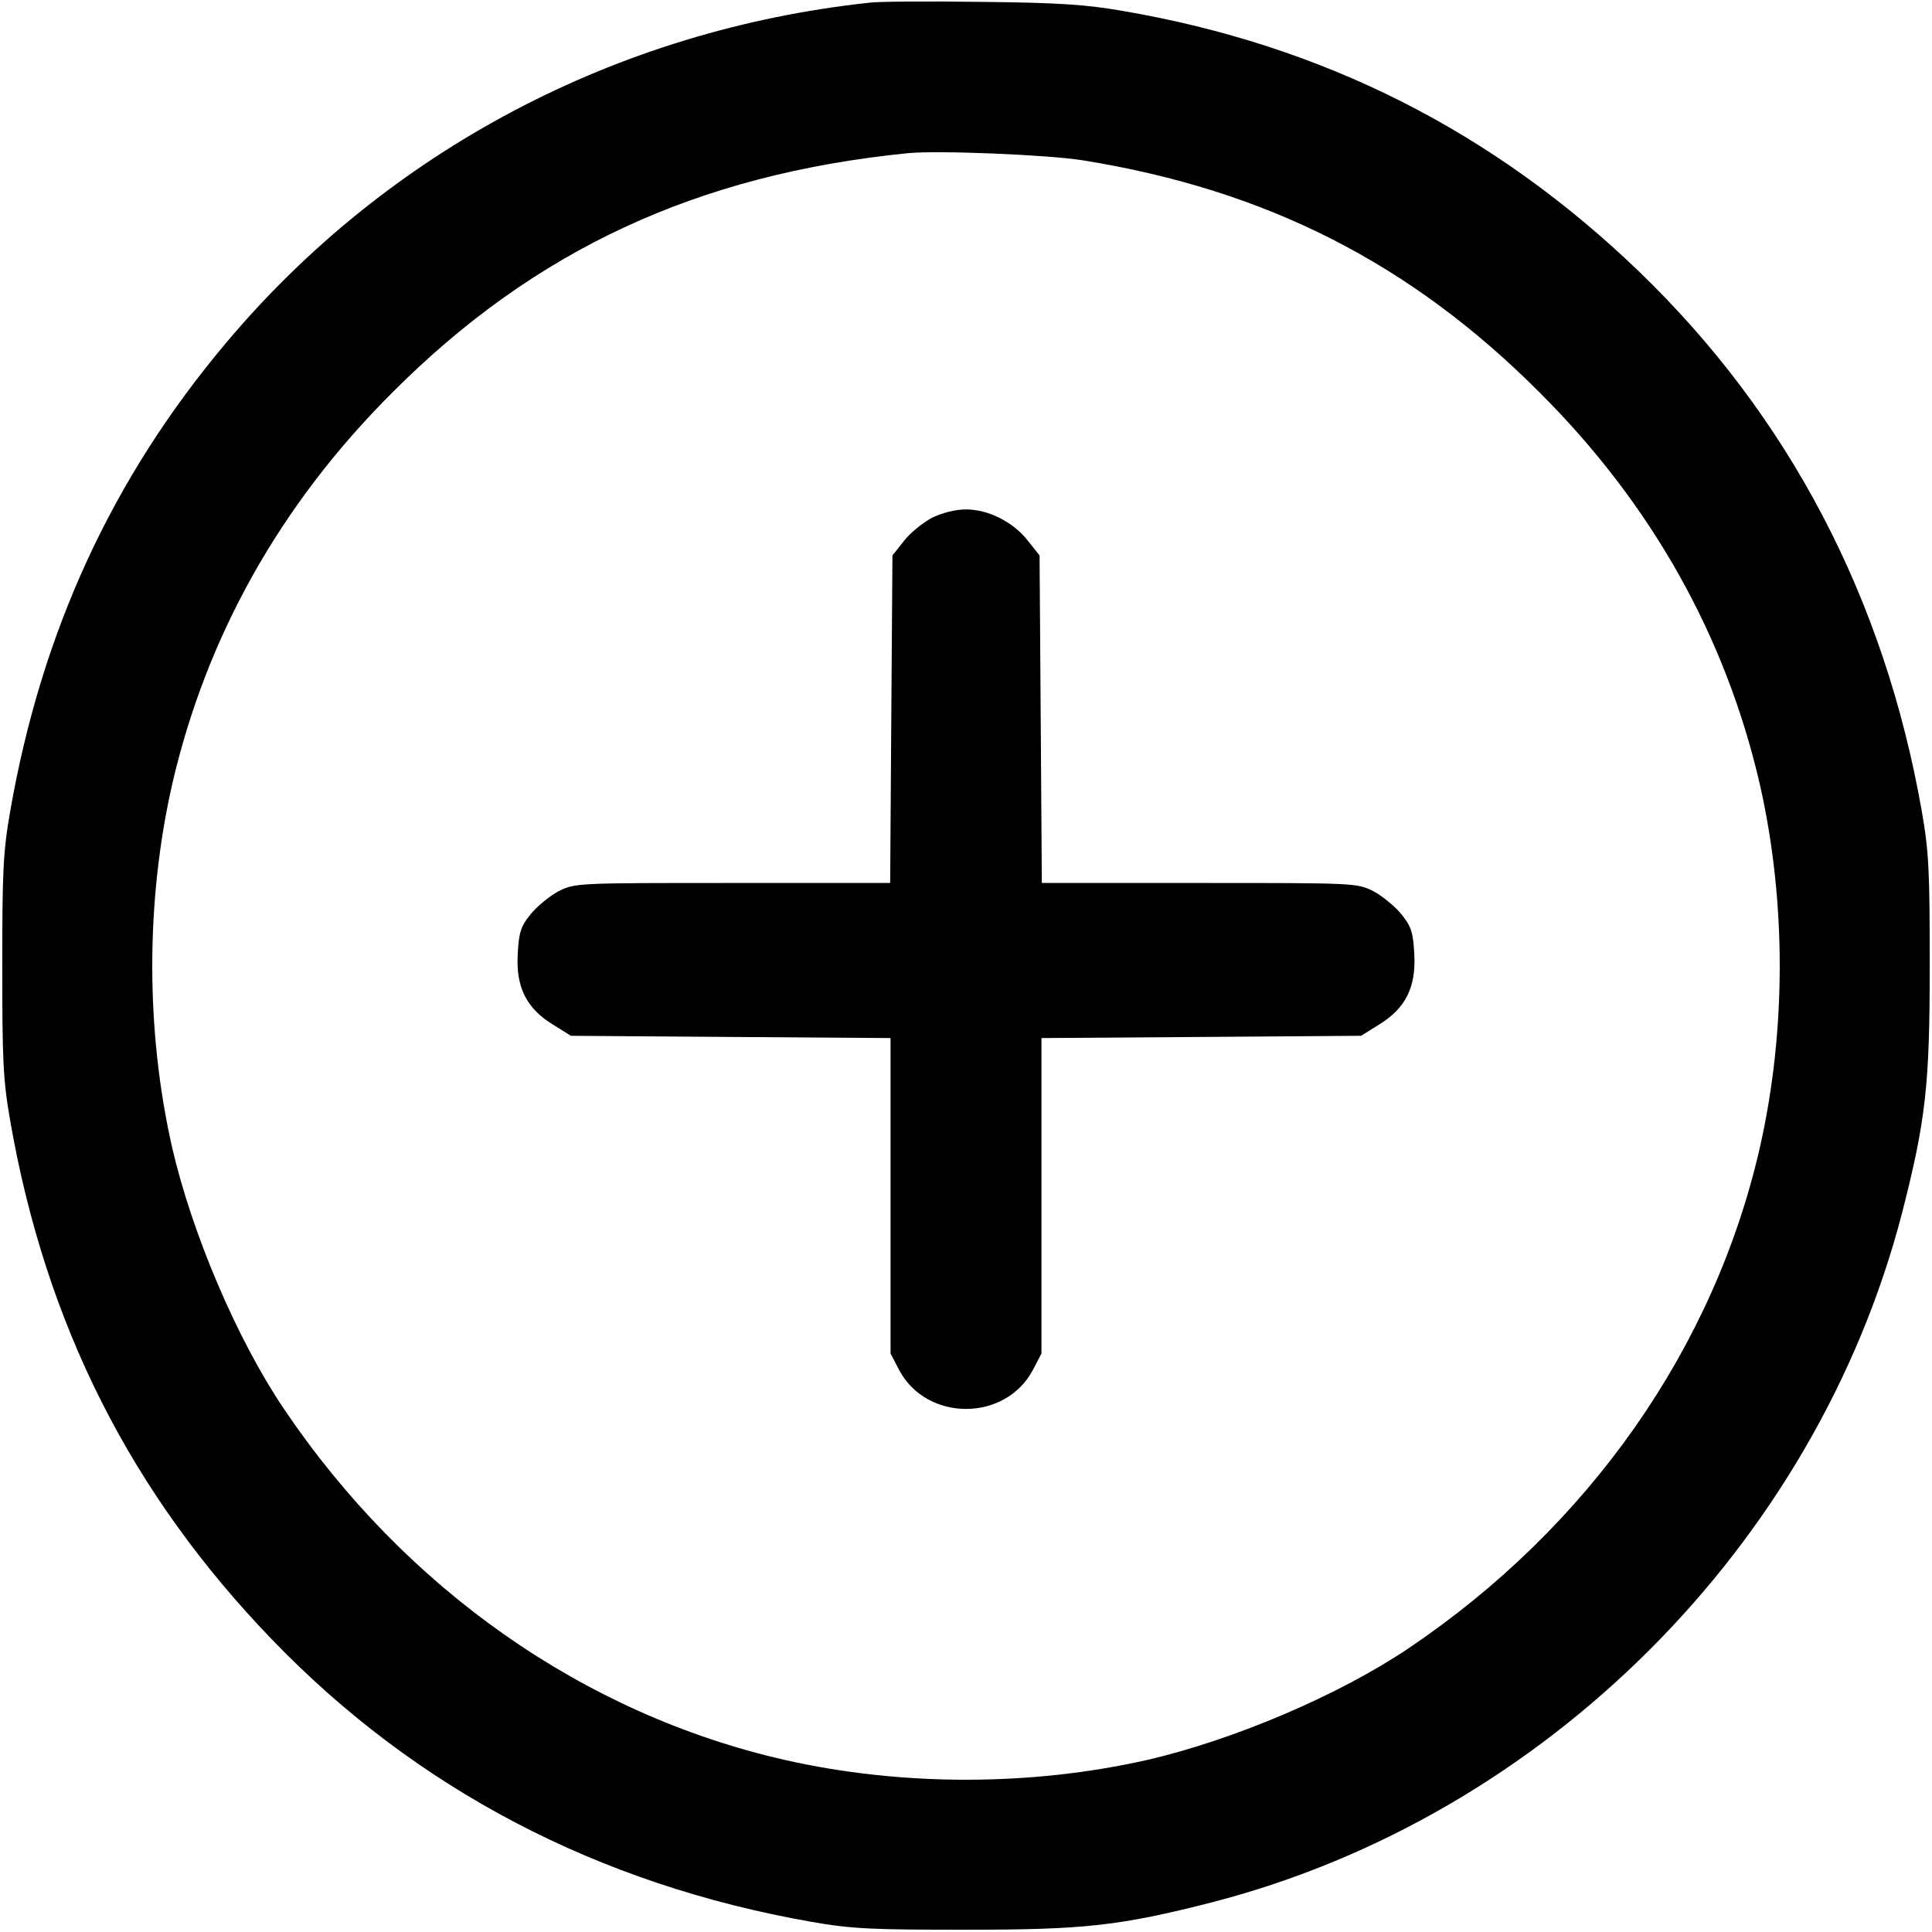 <svg width="40" height="40" viewBox="0 0 40 40" fill="none" xmlns="http://www.w3.org/2000/svg">
<path d="M18.008 0.055C12.766 0.617 8.016 3.125 4.672 7.109C2.32 9.906 0.859 13.078 0.211 16.797C0.062 17.648 0.047 18.062 0.047 20C0.047 21.938 0.062 22.352 0.211 23.203C0.945 27.422 2.711 30.914 5.625 33.938C8.617 37.047 12.391 39.016 16.797 39.789C17.648 39.938 18.062 39.953 20 39.953C22.445 39.953 23.18 39.875 25.102 39.383C31.984 37.602 37.602 31.984 39.383 25.102C39.875 23.18 39.953 22.445 39.953 20C39.953 18.062 39.938 17.648 39.789 16.797C39.016 12.391 37.039 8.617 33.938 5.625C30.922 2.719 27.398 0.938 23.25 0.227C22.492 0.094 21.906 0.055 20.312 0.039C19.219 0.023 18.18 0.031 18.008 0.055ZM22.422 3.32C26.219 3.93 29.211 5.453 31.875 8.125C34.203 10.445 35.734 13.188 36.438 16.25C36.984 18.664 36.984 21.336 36.438 23.75C35.492 27.906 32.898 31.609 29.164 34.125C27.727 35.094 25.547 36.023 23.75 36.438C21.336 36.984 18.664 36.984 16.25 36.438C12.094 35.492 8.391 32.898 5.875 29.164C4.906 27.727 3.977 25.547 3.562 23.75C3.016 21.336 3.016 18.664 3.562 16.25C4.266 13.188 5.797 10.445 8.125 8.125C11.07 5.172 14.438 3.609 18.789 3.172C19.406 3.109 21.695 3.203 22.422 3.32Z" fill="black"/>
<path d="M19.297 10.719C19.109 10.82 18.844 11.031 18.719 11.195L18.477 11.5L18.453 14.891L18.43 18.281H15.172C11.938 18.281 11.906 18.281 11.562 18.453C11.375 18.555 11.117 18.766 10.984 18.93C10.781 19.18 10.742 19.312 10.719 19.75C10.68 20.438 10.898 20.875 11.445 21.211L11.82 21.445L15.133 21.469L18.438 21.492V24.758V28.023L18.617 28.367C19.188 29.438 20.812 29.438 21.383 28.367L21.562 28.023V24.758V21.492L24.867 21.469L28.18 21.445L28.555 21.211C29.102 20.875 29.32 20.438 29.281 19.75C29.258 19.312 29.219 19.18 29.016 18.93C28.883 18.766 28.625 18.555 28.438 18.453C28.094 18.281 28.062 18.281 24.828 18.281H21.57L21.547 14.891L21.523 11.5L21.281 11.195C20.977 10.805 20.461 10.547 20 10.547C19.781 10.547 19.508 10.617 19.297 10.719Z" fill="black"/>
</svg>
